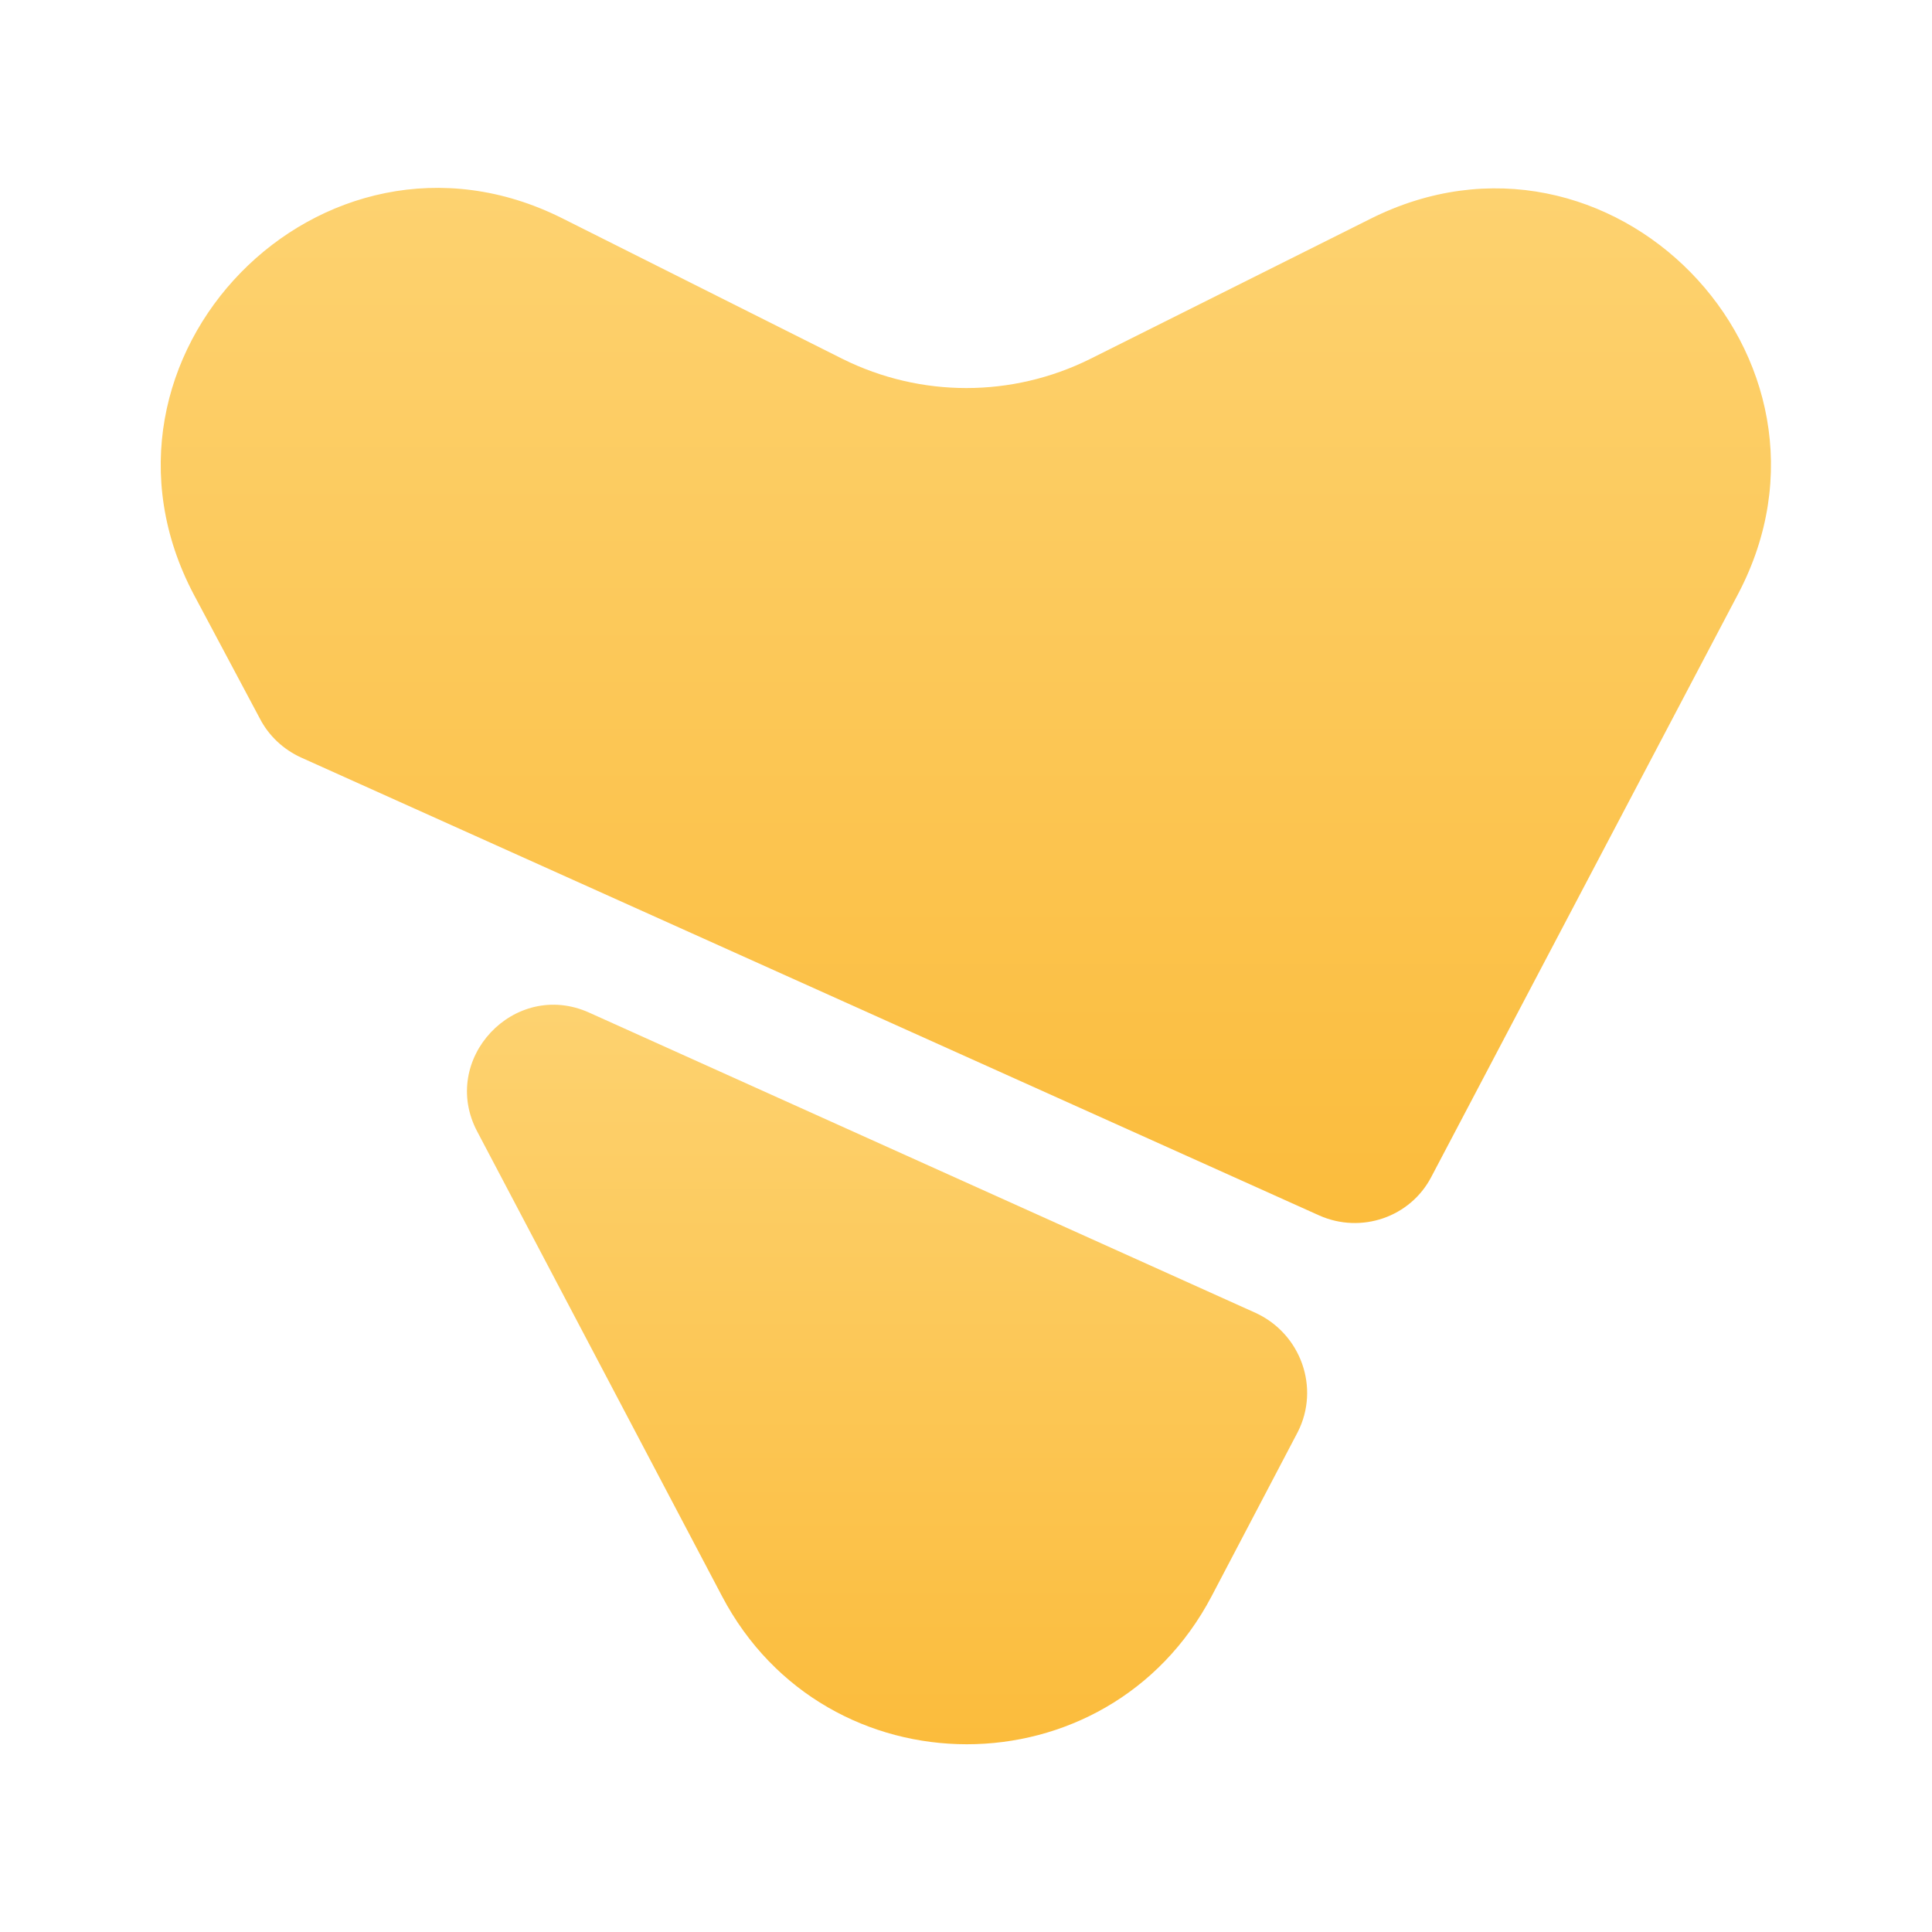 <svg width="20" height="20" viewBox="0 0 20 20" fill="none" xmlns="http://www.w3.org/2000/svg">
<path d="M14.183 2.267L11.283 3.717C10.475 4.117 9.533 4.117 8.725 3.717L5.817 2.258C3.333 1.017 0.708 3.7 2.008 6.158L2.692 7.442C2.783 7.617 2.933 7.758 3.117 7.842L13.658 12.583C14.092 12.775 14.6 12.6 14.817 12.183L17.992 6.15C19.283 3.7 16.667 1.017 14.183 2.267Z" fill="url(#paint0_linear_9586_705)"/>
<path d="M13 13.592L6.1 10.483C5.325 10.133 4.542 10.967 4.942 11.717L7.475 16.525C8.55 18.567 11.467 18.567 12.542 16.525L13.434 14.825C13.667 14.367 13.467 13.808 13 13.592Z" fill="url(#paint1_linear_9586_705)"/>
<defs>
<linearGradient id="paint0_linear_9586_705" x1="9.998" y1="1.945" x2="9.998" y2="12.661" gradientUnits="userSpaceOnUse">
<stop stop-color="#FDD270"/>
<stop offset="1" stop-color="#FBBC3C"/>
</linearGradient>
<linearGradient id="paint1_linear_9586_705" x1="9.183" y1="10.401" x2="9.183" y2="18.056" gradientUnits="userSpaceOnUse">
<stop stop-color="#FDD270"/>
<stop offset="1" stop-color="#FBBC3C"/>
</linearGradient>
</defs>
</svg>
